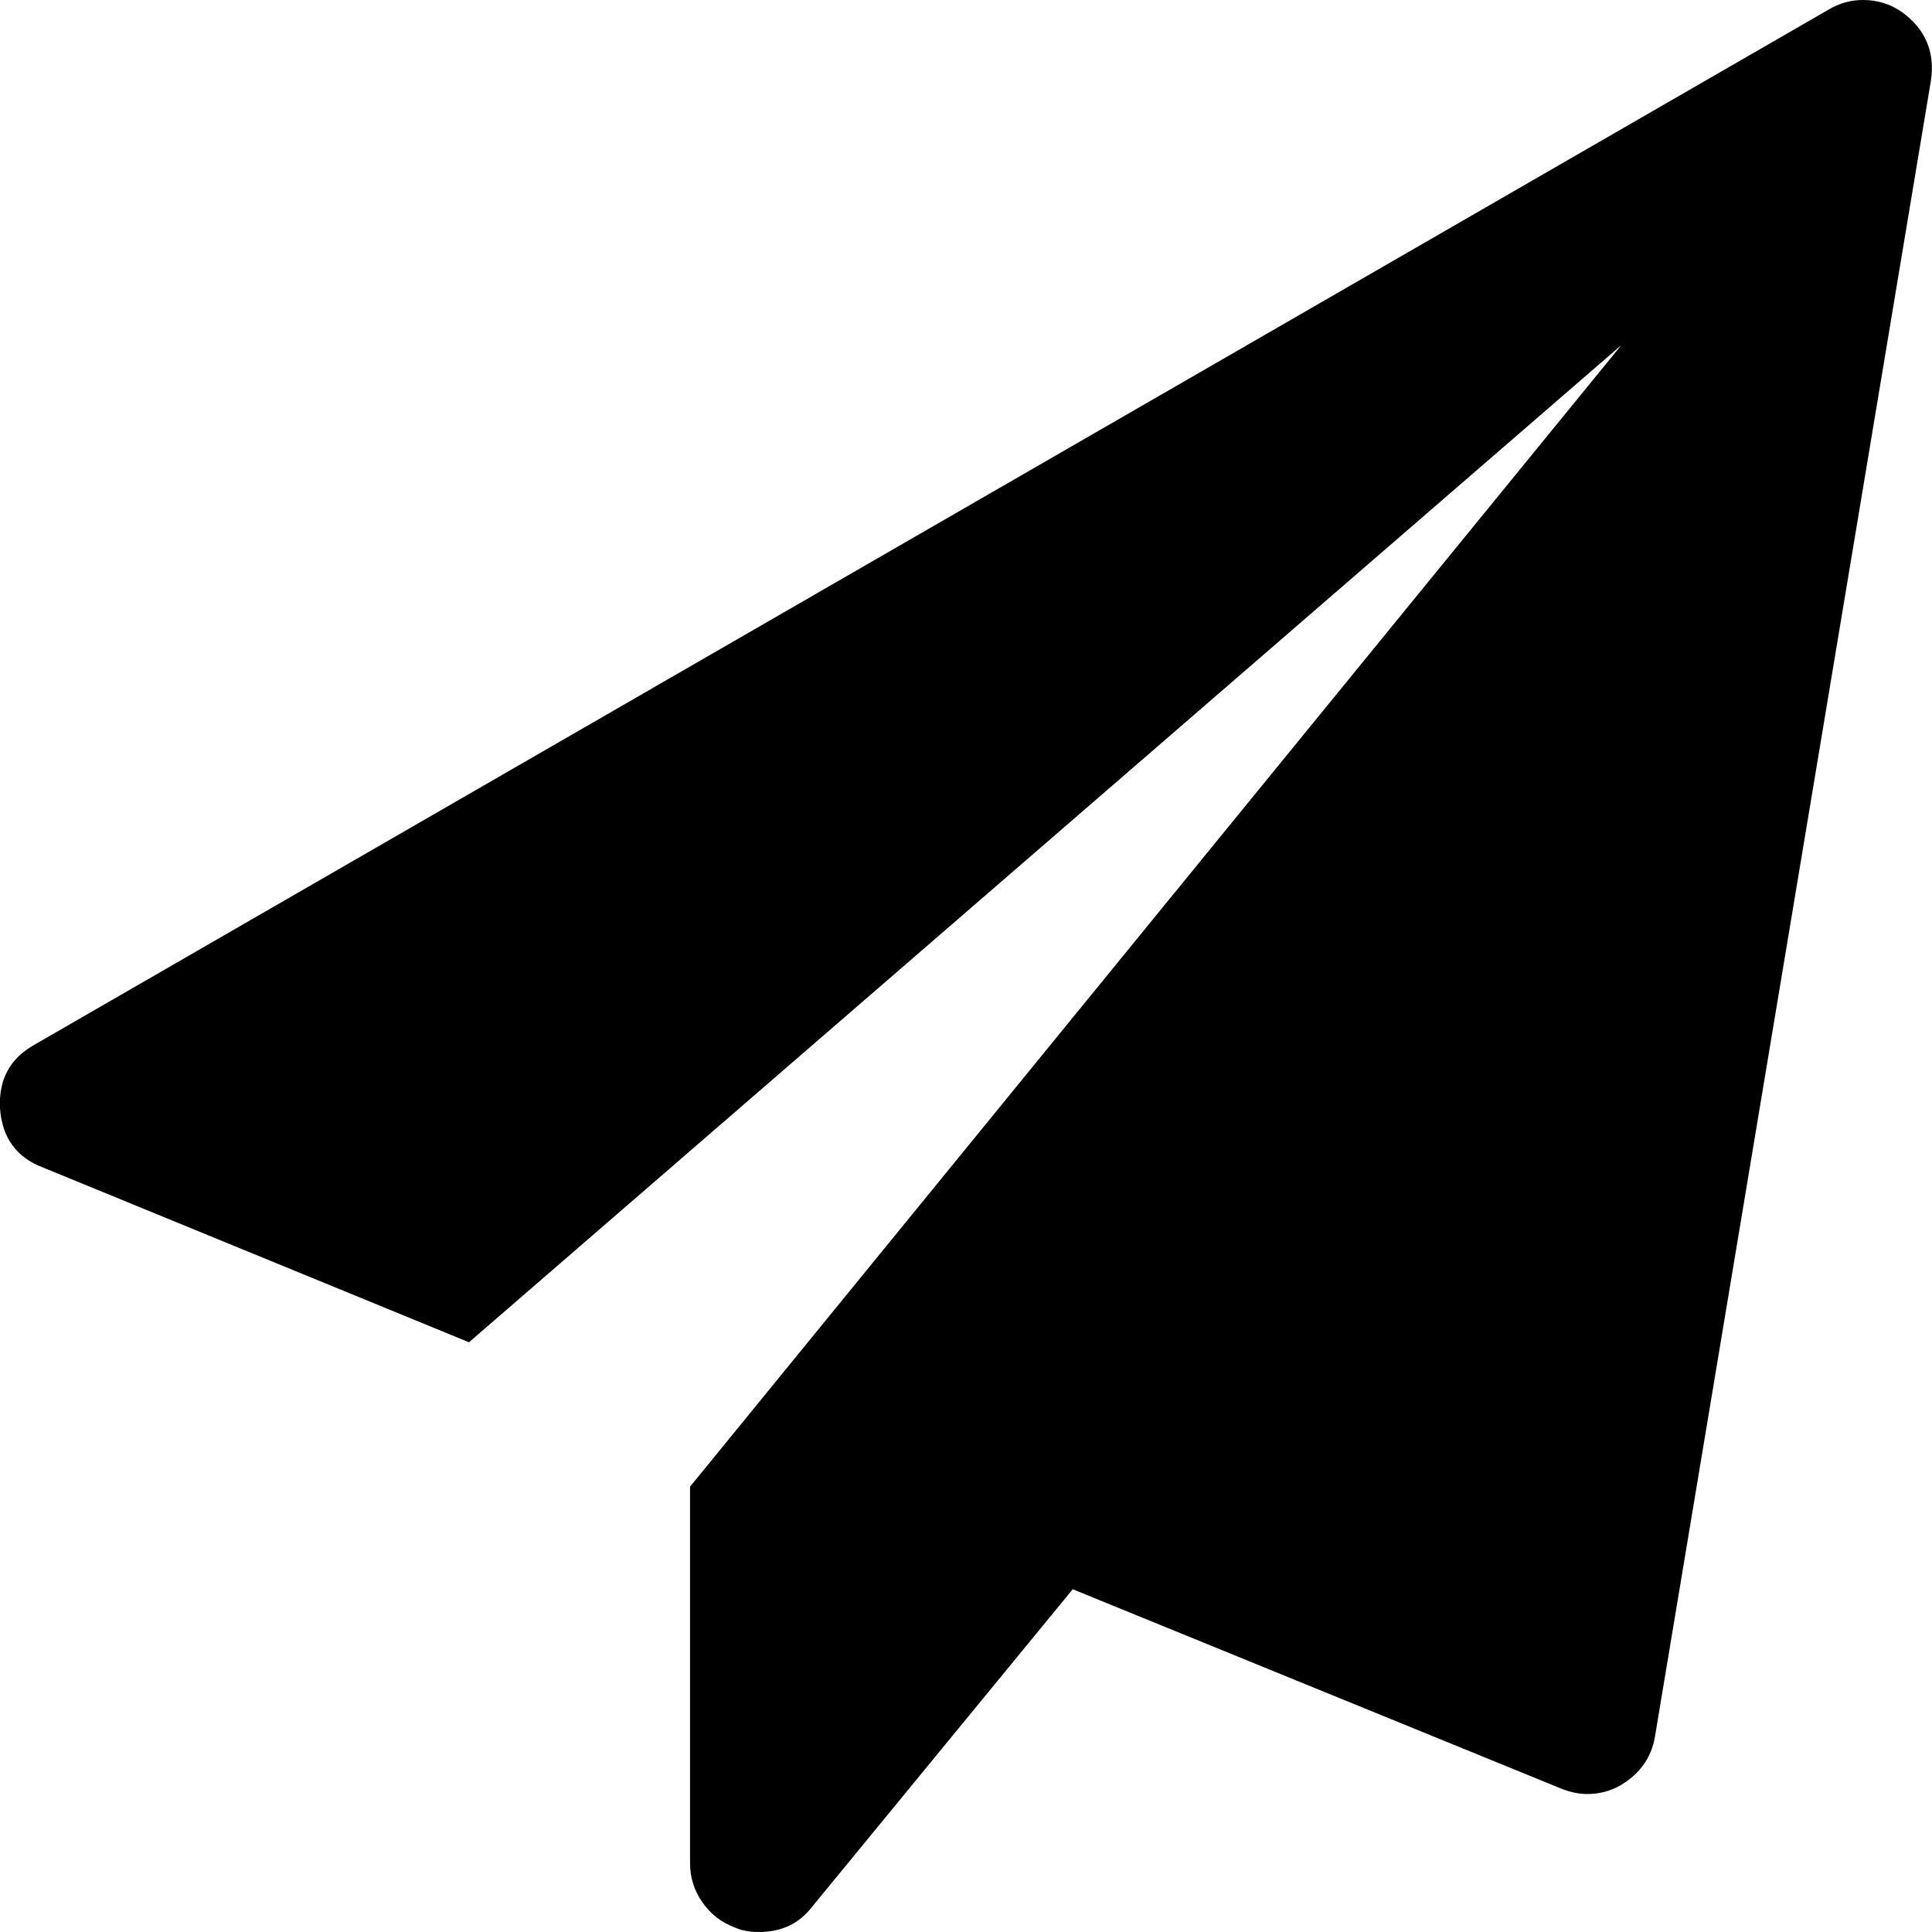 <svg width="12" height="12" viewBox="0 0 12 12" fill="none" xmlns="http://www.w3.org/2000/svg">
<g id="fa:send" clip-path="url(#clip0_2142_30147)">
<path id="Vector" d="M11.812 0.074C11.96 0.181 12.02 0.324 11.993 0.502L10.279 10.788C10.257 10.917 10.185 11.018 10.065 11.089C10.002 11.125 9.933 11.143 9.857 11.143C9.808 11.143 9.754 11.132 9.696 11.109L6.663 9.871L5.042 11.846C4.962 11.949 4.853 12 4.714 12C4.656 12 4.607 11.991 4.567 11.973C4.482 11.942 4.414 11.889 4.363 11.816C4.311 11.742 4.286 11.661 4.286 11.571V9.234L10.071 2.143L2.913 8.337L0.268 7.252C0.103 7.19 0.013 7.067 -0 6.884C-0.009 6.705 0.062 6.574 0.214 6.489L11.357 0.06C11.424 0.02 11.495 0 11.571 0C11.661 0 11.741 0.025 11.812 0.074Z" fill="black"/>
</g>
<defs>
<clipPath id="clip0_2142_30147">
<rect width="12" height="12" fill="white"/>
</clipPath>
</defs>
</svg>
